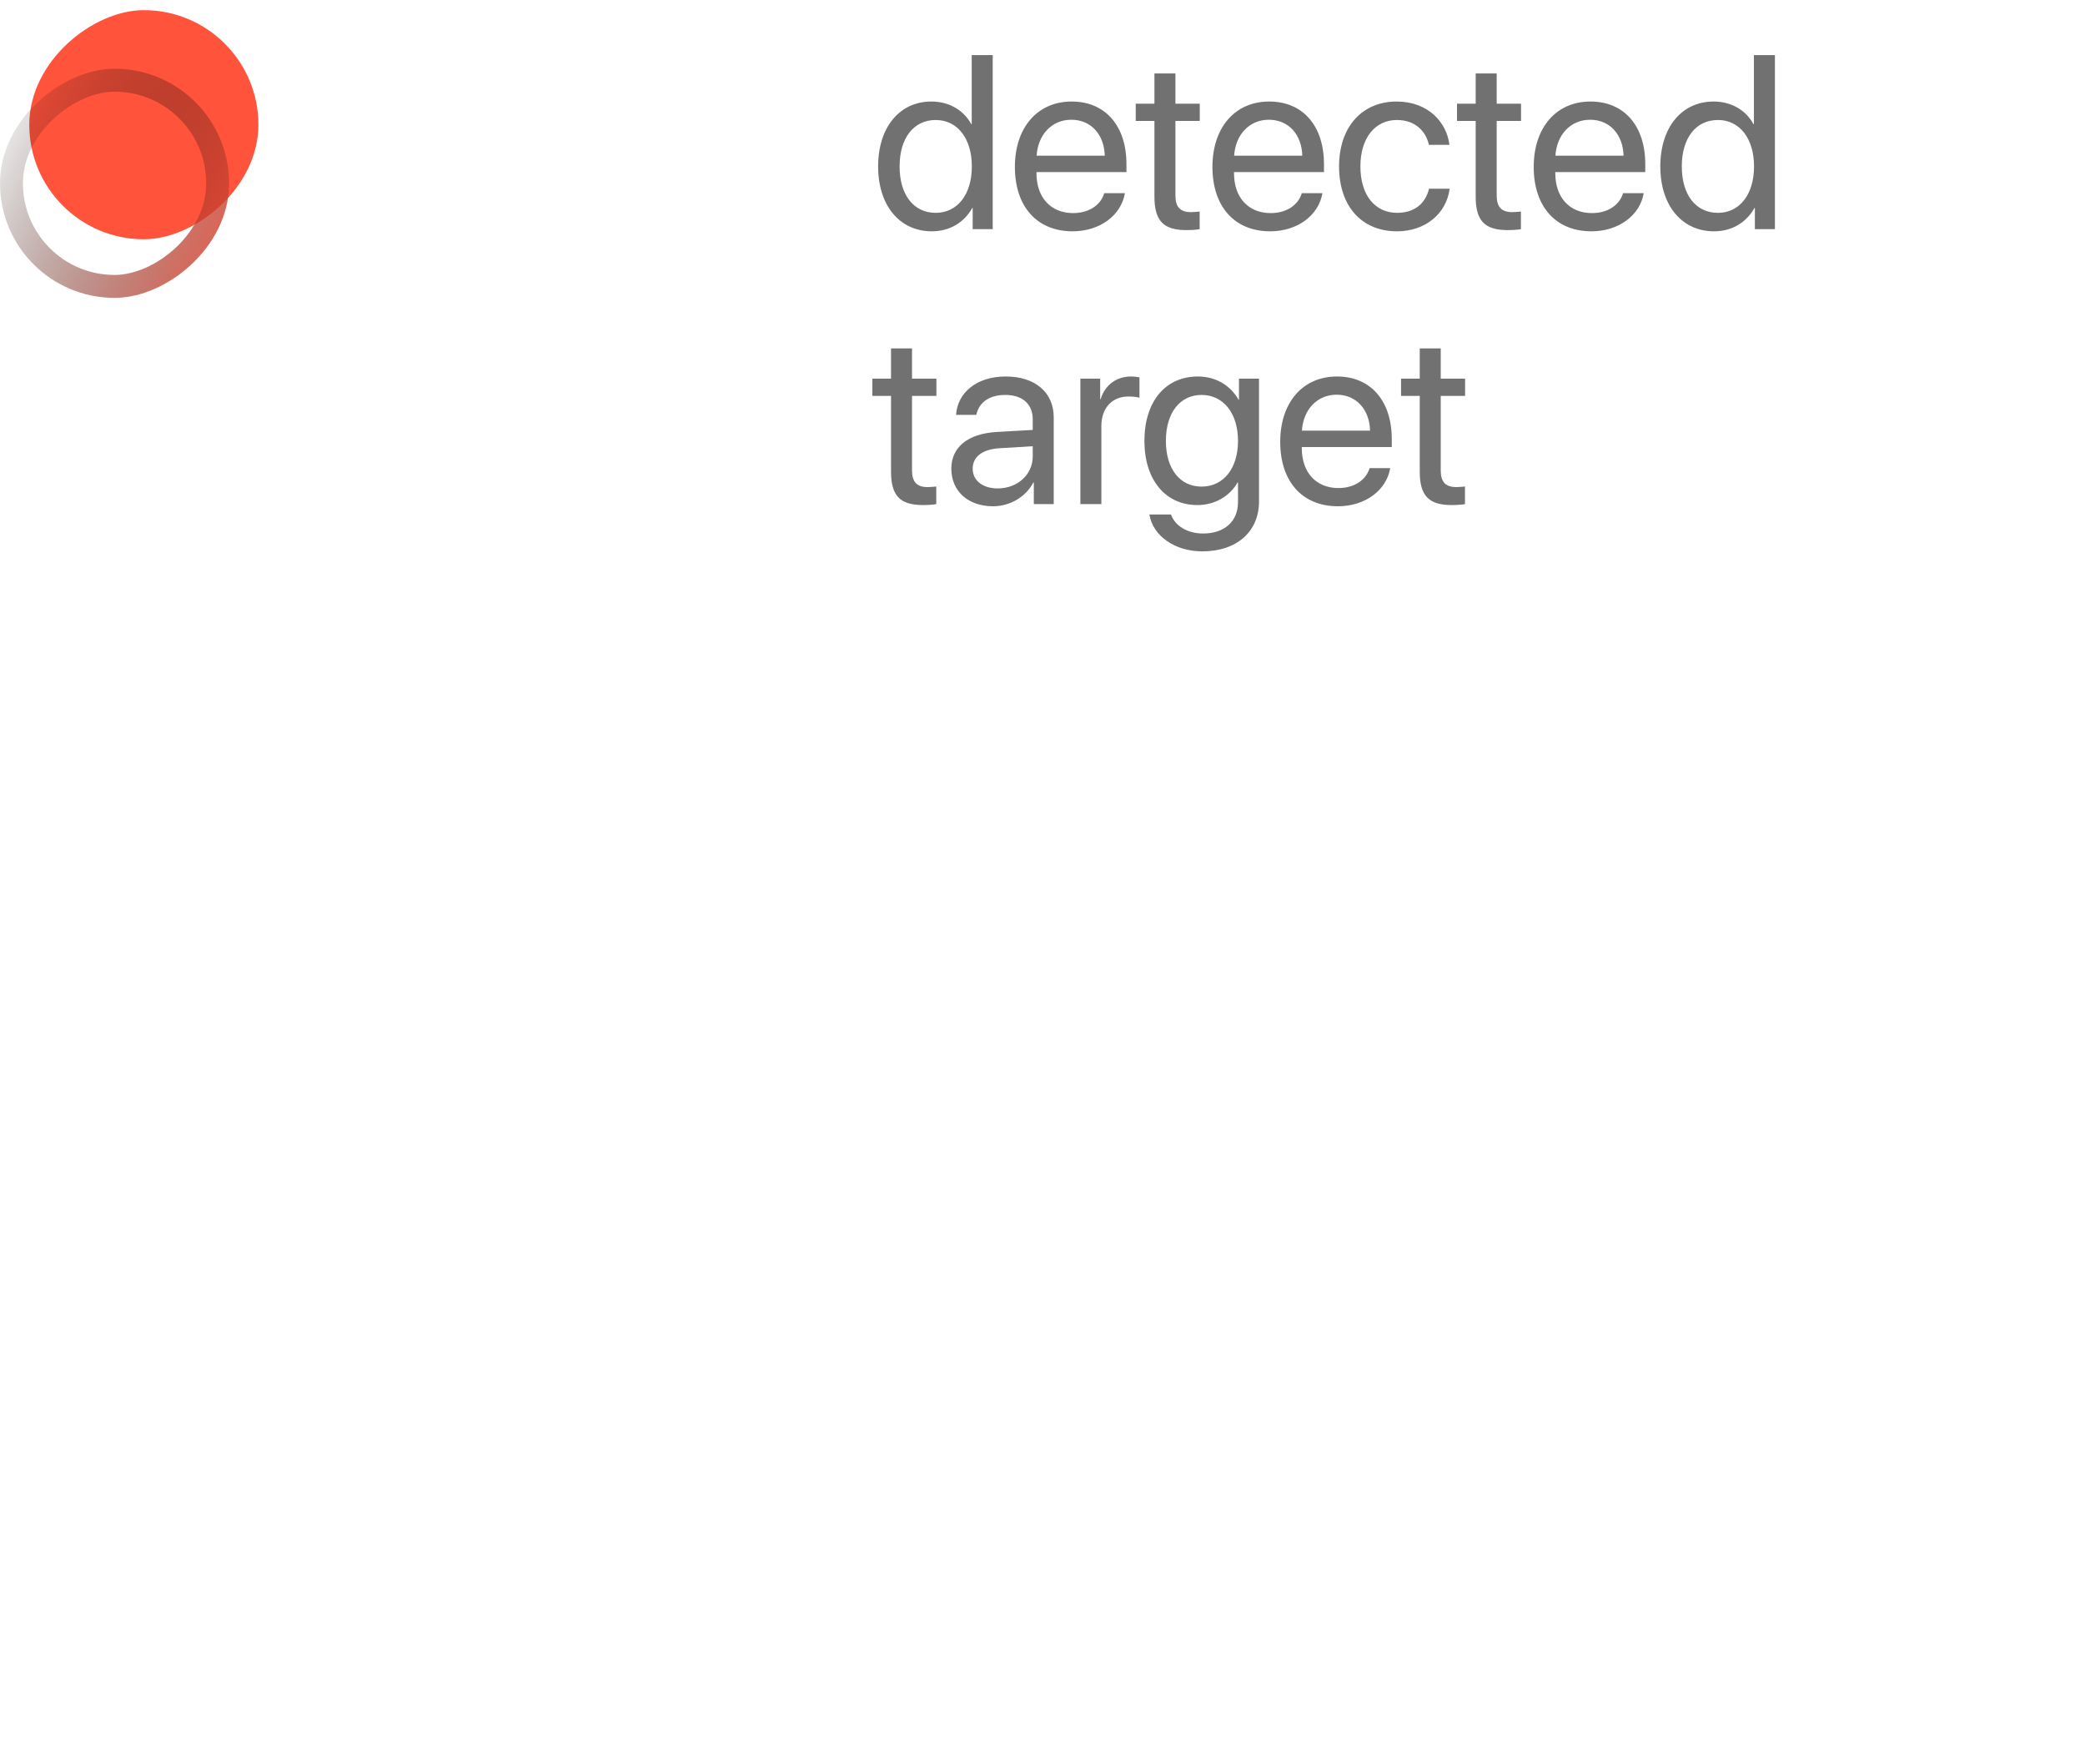 <svg width="91" height="77" viewBox="0 0 91 77" fill="none" xmlns="http://www.w3.org/2000/svg">
<g clip-path="url(#clip0_2149_4200)">
<path opacity="0.14" d="M32 8L10 8" stroke="white" stroke-linecap="round" stroke-dasharray="2 2"/>
<g filter="url(#filter0_ii_2149_4200)">
<rect x="10" y="3" width="10" height="10" rx="5" transform="rotate(90 10 3)" fill="#FF533C"/>
</g>
<rect x="9.5" y="3.5" width="9" height="9" rx="4.5" transform="rotate(90 9.5 3.5)" stroke="url(#paint0_linear_2149_4200)"/>
<path d="M40.669 10.095C39.274 10.095 38.326 8.979 38.326 7.263C38.326 5.547 39.269 4.431 40.648 4.431C41.432 4.431 42.063 4.815 42.39 5.415H42.411V2.405H43.327V10H42.453V9.074H42.437C42.084 9.705 41.458 10.095 40.669 10.095ZM40.842 5.237C39.874 5.237 39.263 6.026 39.263 7.263C39.263 8.505 39.874 9.289 40.842 9.289C41.785 9.289 42.416 8.489 42.416 7.263C42.416 6.042 41.785 5.237 40.842 5.237ZM46.758 5.226C45.901 5.226 45.3 5.884 45.243 6.795H48.217C48.195 5.879 47.622 5.226 46.758 5.226ZM48.195 8.431H49.096C48.938 9.389 48.011 10.095 46.816 10.095C45.248 10.095 44.295 9.005 44.295 7.284C44.295 5.584 45.264 4.431 46.774 4.431C48.253 4.431 49.164 5.505 49.164 7.163V7.51H45.237V7.563C45.237 8.61 45.853 9.3 46.837 9.3C47.532 9.3 48.043 8.947 48.195 8.431ZM50.385 3.205H51.301V4.526H52.364V5.279H51.301V8.531C51.301 9.032 51.511 9.258 51.98 9.258C52.085 9.258 52.296 9.242 52.359 9.232V10C52.248 10.026 51.996 10.042 51.78 10.042C50.775 10.042 50.385 9.632 50.385 8.579V5.279H49.569V4.526H50.385V3.205ZM55.38 5.226C54.522 5.226 53.922 5.884 53.864 6.795H56.838C56.817 5.879 56.243 5.226 55.38 5.226ZM56.817 8.431H57.717C57.559 9.389 56.633 10.095 55.438 10.095C53.87 10.095 52.917 9.005 52.917 7.284C52.917 5.584 53.885 4.431 55.396 4.431C56.875 4.431 57.785 5.505 57.785 7.163V7.51H53.859V7.563C53.859 8.61 54.475 9.3 55.459 9.3C56.154 9.3 56.664 8.947 56.817 8.431ZM63.26 6.321H62.365C62.233 5.726 61.77 5.237 60.965 5.237C60.017 5.237 59.375 6.021 59.375 7.263C59.375 8.537 60.028 9.289 60.975 9.289C61.723 9.289 62.212 8.895 62.37 8.237H63.27C63.128 9.326 62.212 10.095 60.97 10.095C59.454 10.095 58.444 9.026 58.444 7.263C58.444 5.537 59.449 4.431 60.959 4.431C62.328 4.431 63.144 5.337 63.26 6.321ZM64.407 3.205H65.323V4.526H66.386V5.279H65.323V8.531C65.323 9.032 65.533 9.258 66.002 9.258C66.107 9.258 66.318 9.242 66.381 9.232V10C66.27 10.026 66.018 10.042 65.802 10.042C64.796 10.042 64.407 9.632 64.407 8.579V5.279H63.591V4.526H64.407V3.205ZM69.402 5.226C68.544 5.226 67.944 5.884 67.886 6.795H70.86C70.839 5.879 70.265 5.226 69.402 5.226ZM70.839 8.431H71.739C71.581 9.389 70.655 10.095 69.46 10.095C67.891 10.095 66.939 9.005 66.939 7.284C66.939 5.584 67.907 4.431 69.418 4.431C70.897 4.431 71.808 5.505 71.808 7.163V7.51H67.881V7.563C67.881 8.61 68.497 9.3 69.481 9.3C70.176 9.3 70.686 8.947 70.839 8.431ZM74.808 10.095C73.413 10.095 72.465 8.979 72.465 7.263C72.465 5.547 73.408 4.431 74.787 4.431C75.571 4.431 76.203 4.815 76.529 5.415H76.55V2.405H77.466V10H76.592V9.074H76.576C76.224 9.705 75.597 10.095 74.808 10.095ZM74.981 5.237C74.013 5.237 73.402 6.026 73.402 7.263C73.402 8.505 74.013 9.289 74.981 9.289C75.924 9.289 76.555 8.489 76.555 7.263C76.555 6.042 75.924 5.237 74.981 5.237ZM38.889 15.205H39.805V16.526H40.869V17.279H39.805V20.532C39.805 21.032 40.016 21.258 40.484 21.258C40.59 21.258 40.8 21.242 40.863 21.232V22C40.753 22.026 40.5 22.042 40.284 22.042C39.279 22.042 38.889 21.632 38.889 20.579V17.279H38.074V16.526H38.889V15.205ZM43.548 21.316C44.411 21.316 45.074 20.71 45.074 19.921V19.474L43.611 19.563C42.874 19.61 42.453 19.937 42.453 20.453C42.453 20.974 42.89 21.316 43.548 21.316ZM43.343 22.095C42.253 22.095 41.521 21.437 41.521 20.453C41.521 19.516 42.242 18.926 43.506 18.852L45.074 18.763V18.305C45.074 17.637 44.632 17.236 43.874 17.236C43.169 17.236 42.727 17.568 42.611 18.105H41.727C41.79 17.158 42.6 16.431 43.895 16.431C45.179 16.431 45.99 17.126 45.99 18.215V22H45.121V21.058H45.1C44.774 21.684 44.079 22.095 43.343 22.095ZM47.153 22V16.526H48.017V17.421H48.038C48.217 16.815 48.722 16.431 49.364 16.431C49.522 16.431 49.659 16.457 49.732 16.468V17.358C49.659 17.331 49.464 17.305 49.243 17.305C48.532 17.305 48.069 17.816 48.069 18.589V22H47.153ZM52.443 21.237C53.396 21.237 54.033 20.447 54.033 19.242C54.033 18.037 53.396 17.236 52.443 17.236C51.501 17.236 50.885 18.015 50.885 19.242C50.885 20.468 51.501 21.237 52.443 21.237ZM52.475 24.063C51.269 24.063 50.317 23.384 50.164 22.453H51.106C51.285 22.953 51.827 23.284 52.511 23.284C53.459 23.284 54.033 22.737 54.033 21.921V21.058H54.012C53.675 21.653 53.027 22.042 52.259 22.042C50.864 22.042 49.948 20.942 49.948 19.242C49.948 17.526 50.864 16.431 52.28 16.431C53.054 16.431 53.696 16.81 54.059 17.447H54.075V16.526H54.949V21.89C54.949 23.195 53.985 24.063 52.475 24.063ZM58.338 17.226C57.48 17.226 56.88 17.884 56.822 18.794H59.796C59.775 17.879 59.201 17.226 58.338 17.226ZM59.775 20.431H60.675C60.517 21.389 59.591 22.095 58.396 22.095C56.828 22.095 55.875 21.005 55.875 19.284C55.875 17.584 56.843 16.431 58.354 16.431C59.833 16.431 60.744 17.505 60.744 19.163V19.51H56.817V19.563C56.817 20.61 57.433 21.3 58.417 21.3C59.112 21.3 59.623 20.947 59.775 20.431ZM61.965 15.205H62.881V16.526H63.944V17.279H62.881V20.532C62.881 21.032 63.091 21.258 63.56 21.258C63.665 21.258 63.875 21.242 63.939 21.232V22C63.828 22.026 63.575 22.042 63.36 22.042C62.354 22.042 61.965 21.632 61.965 20.579V17.279H61.149V16.526H61.965V15.205Z" fill="#717171"/>
</g>
<defs>
<filter id="filter0_ii_2149_4200" x="-3.834" y="-4.669" width="18.947" height="22.781" filterUnits="userSpaceOnUse" color-interpolation-filters="sRGB">
<feFlood flood-opacity="0" result="BackgroundImageFix"/>
<feBlend mode="normal" in="SourceGraphic" in2="BackgroundImageFix" result="shape"/>
<feColorMatrix in="SourceAlpha" type="matrix" values="0 0 0 0 0 0 0 0 0 0 0 0 0 0 0 0 0 0 127 0" result="hardAlpha"/>
<feOffset dx="5.112" dy="-7.669"/>
<feGaussianBlur stdDeviation="5.112"/>
<feComposite in2="hardAlpha" operator="arithmetic" k2="-1" k3="1"/>
<feColorMatrix type="matrix" values="0 0 0 0 0 0 0 0 0 0 0 0 0 0 0 0 0 0 0.35 0"/>
<feBlend mode="normal" in2="shape" result="effect1_innerShadow_2149_4200"/>
<feColorMatrix in="SourceAlpha" type="matrix" values="0 0 0 0 0 0 0 0 0 0 0 0 0 0 0 0 0 0 127 0" result="hardAlpha"/>
<feOffset dx="-3.834" dy="5.112"/>
<feGaussianBlur stdDeviation="2.556"/>
<feComposite in2="hardAlpha" operator="arithmetic" k2="-1" k3="1"/>
<feColorMatrix type="matrix" values="0 0 0 0 0 0 0 0 0 0 0 0 0 0 0 0 0 0 0.35 0"/>
<feBlend mode="normal" in2="effect1_innerShadow_2149_4200" result="effect2_innerShadow_2149_4200"/>
</filter>
<linearGradient id="paint0_linear_2149_4200" x1="15" y1="15.823" x2="21.25" y2="3" gradientUnits="userSpaceOnUse">
<stop stop-opacity="0"/>
<stop offset="1" stop-color="#FF533C"/>
</linearGradient>
<clipPath id="clip0_2149_4200">
<rect width="91" height="76.879" fill="white"/>
</clipPath>
</defs>
</svg>
